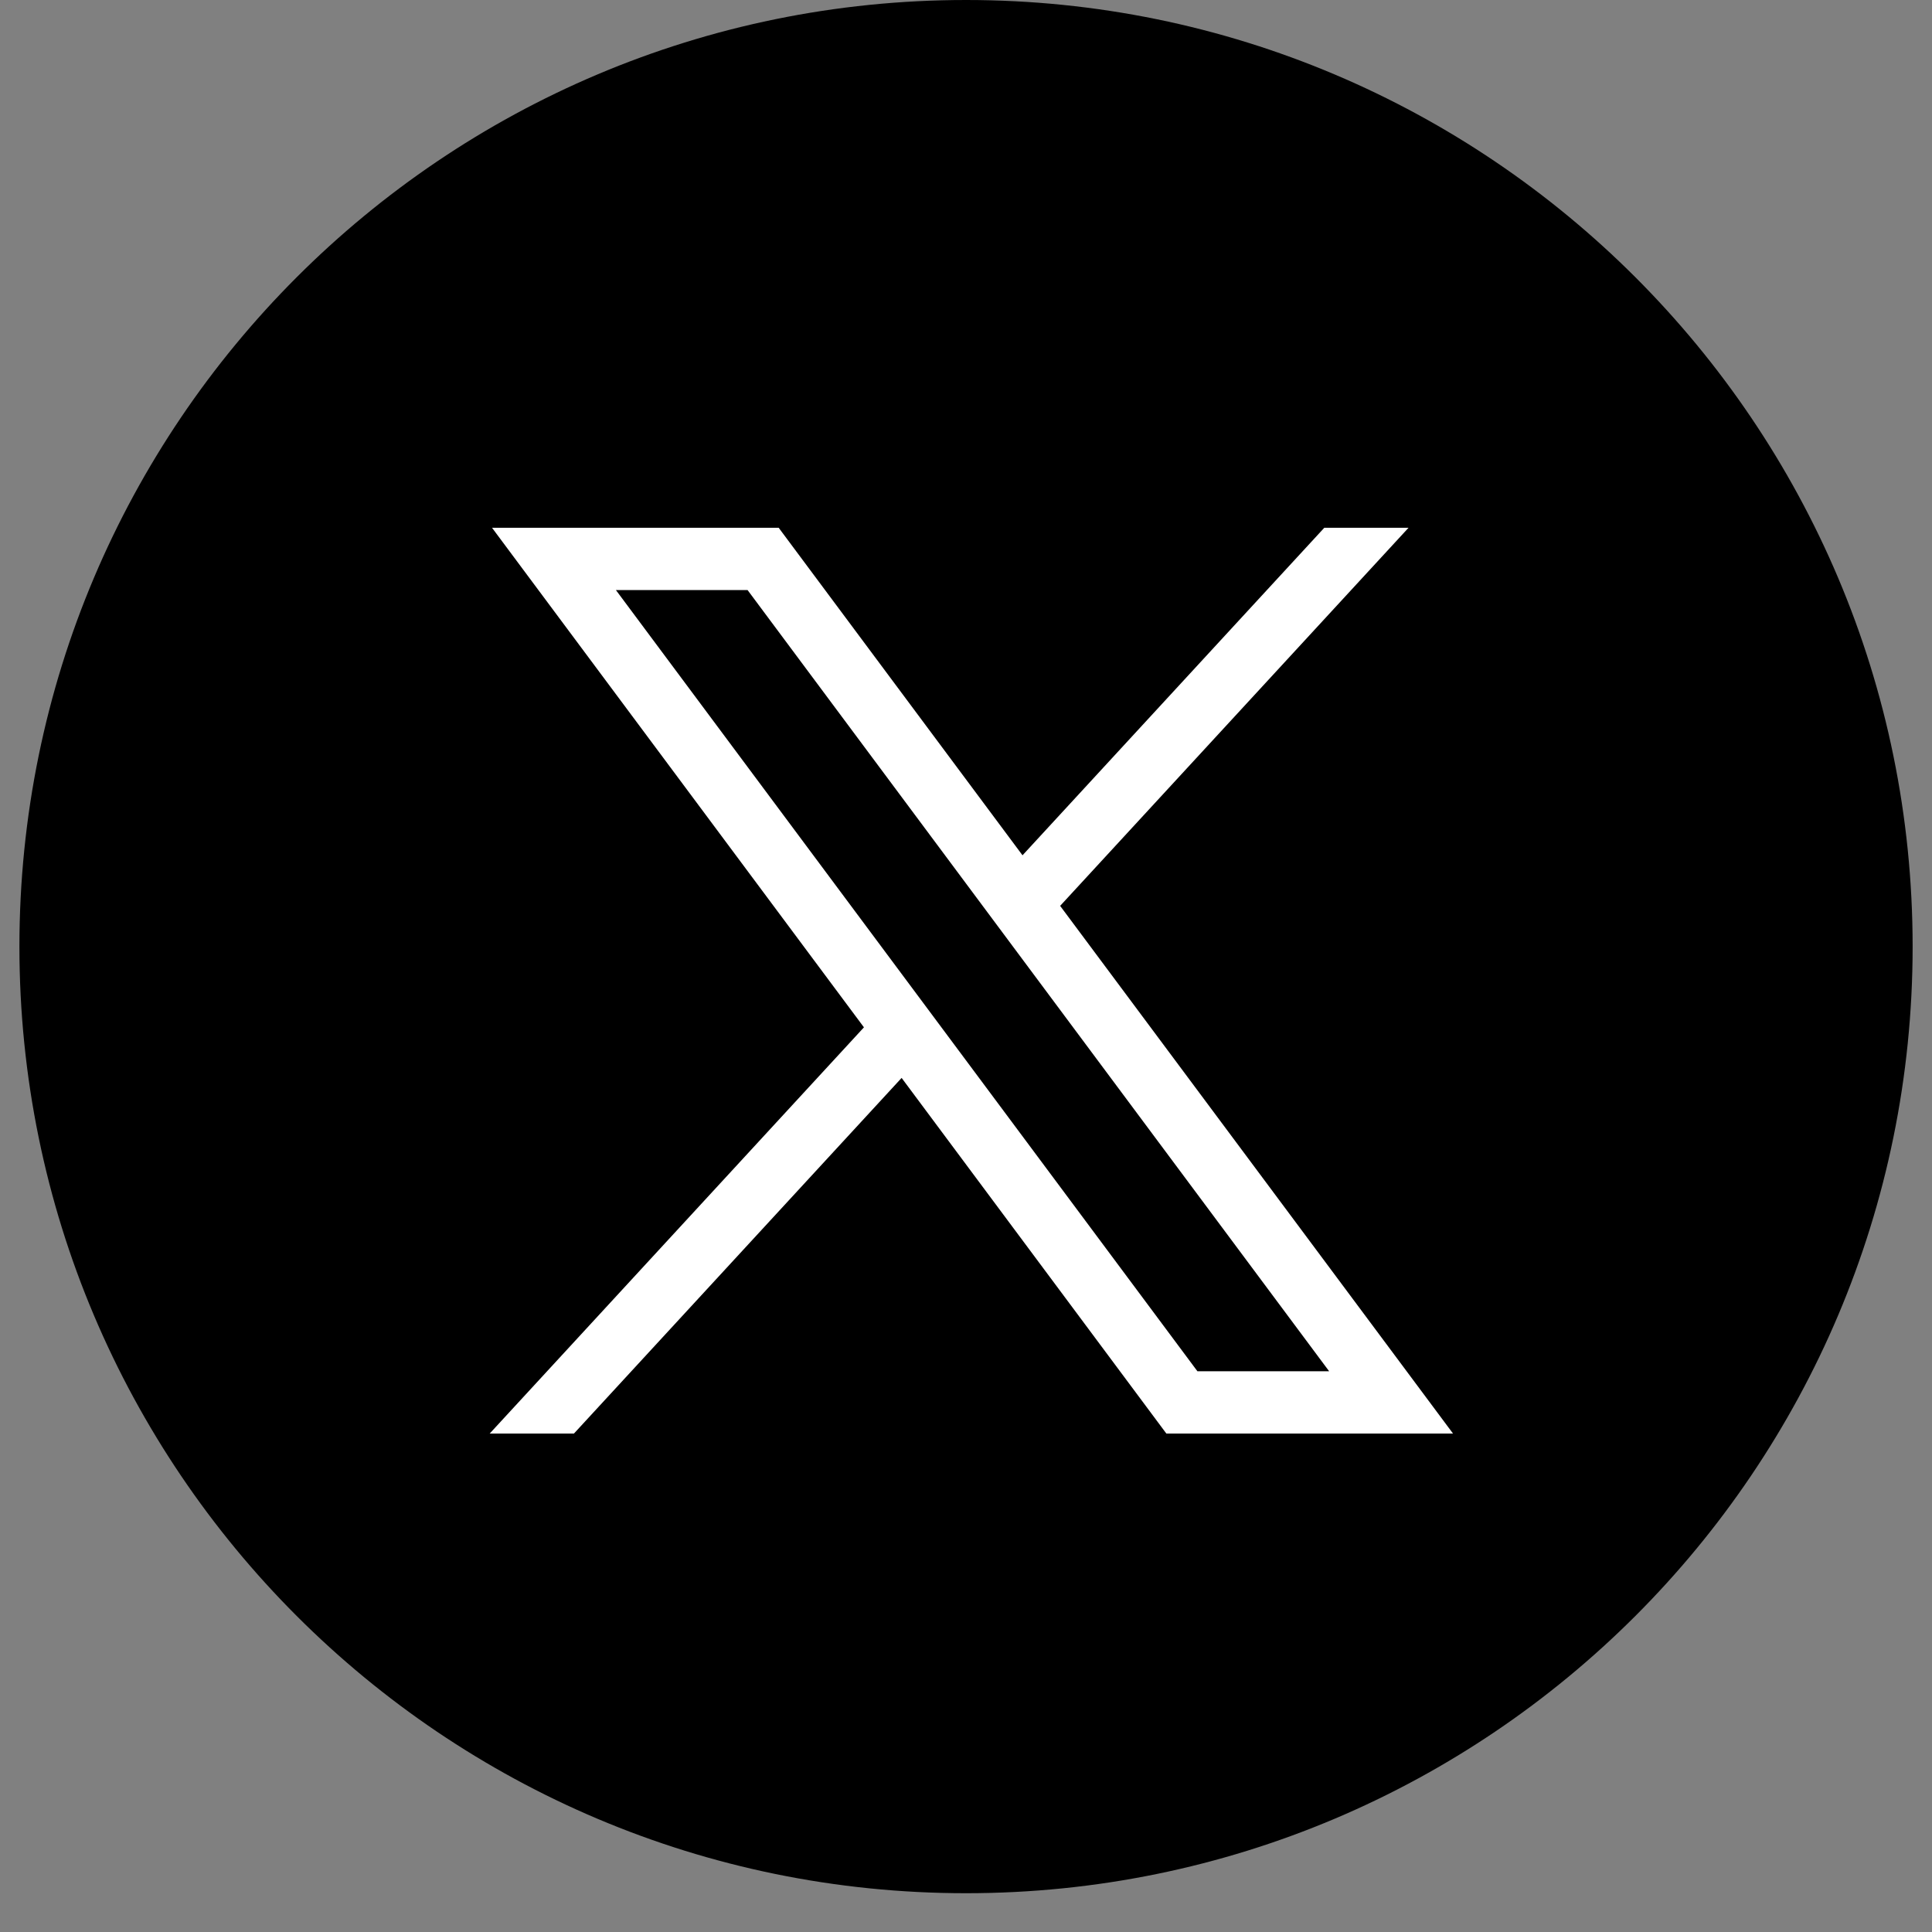 <svg width="40" height="40" viewBox="0 0 40 40" fill="none" xmlns="http://www.w3.org/2000/svg">
<rect x="0" y="0" width="40" height="40" fill="#808080" stroke="none"/>
<path d="M20.001 39.197C30.825 39.197 39.599 30.422 39.599 19.598C39.599 8.774 30.825 0 20.001 0C9.177 0 0.402 8.774 0.402 19.598C0.402 30.422 9.177 39.197 20.001 39.197Z" fill="black"/>
<path d="M10.187 10.927L17.887 21.27L10.139 29.68H11.883L18.667 22.317L24.148 29.68H30.083L21.949 18.755L29.162 10.927H27.418L21.17 17.708L16.122 10.927H10.187ZM12.752 12.217H15.478L27.518 28.39H24.791L12.752 12.217Z" fill="white"/>
</svg>
